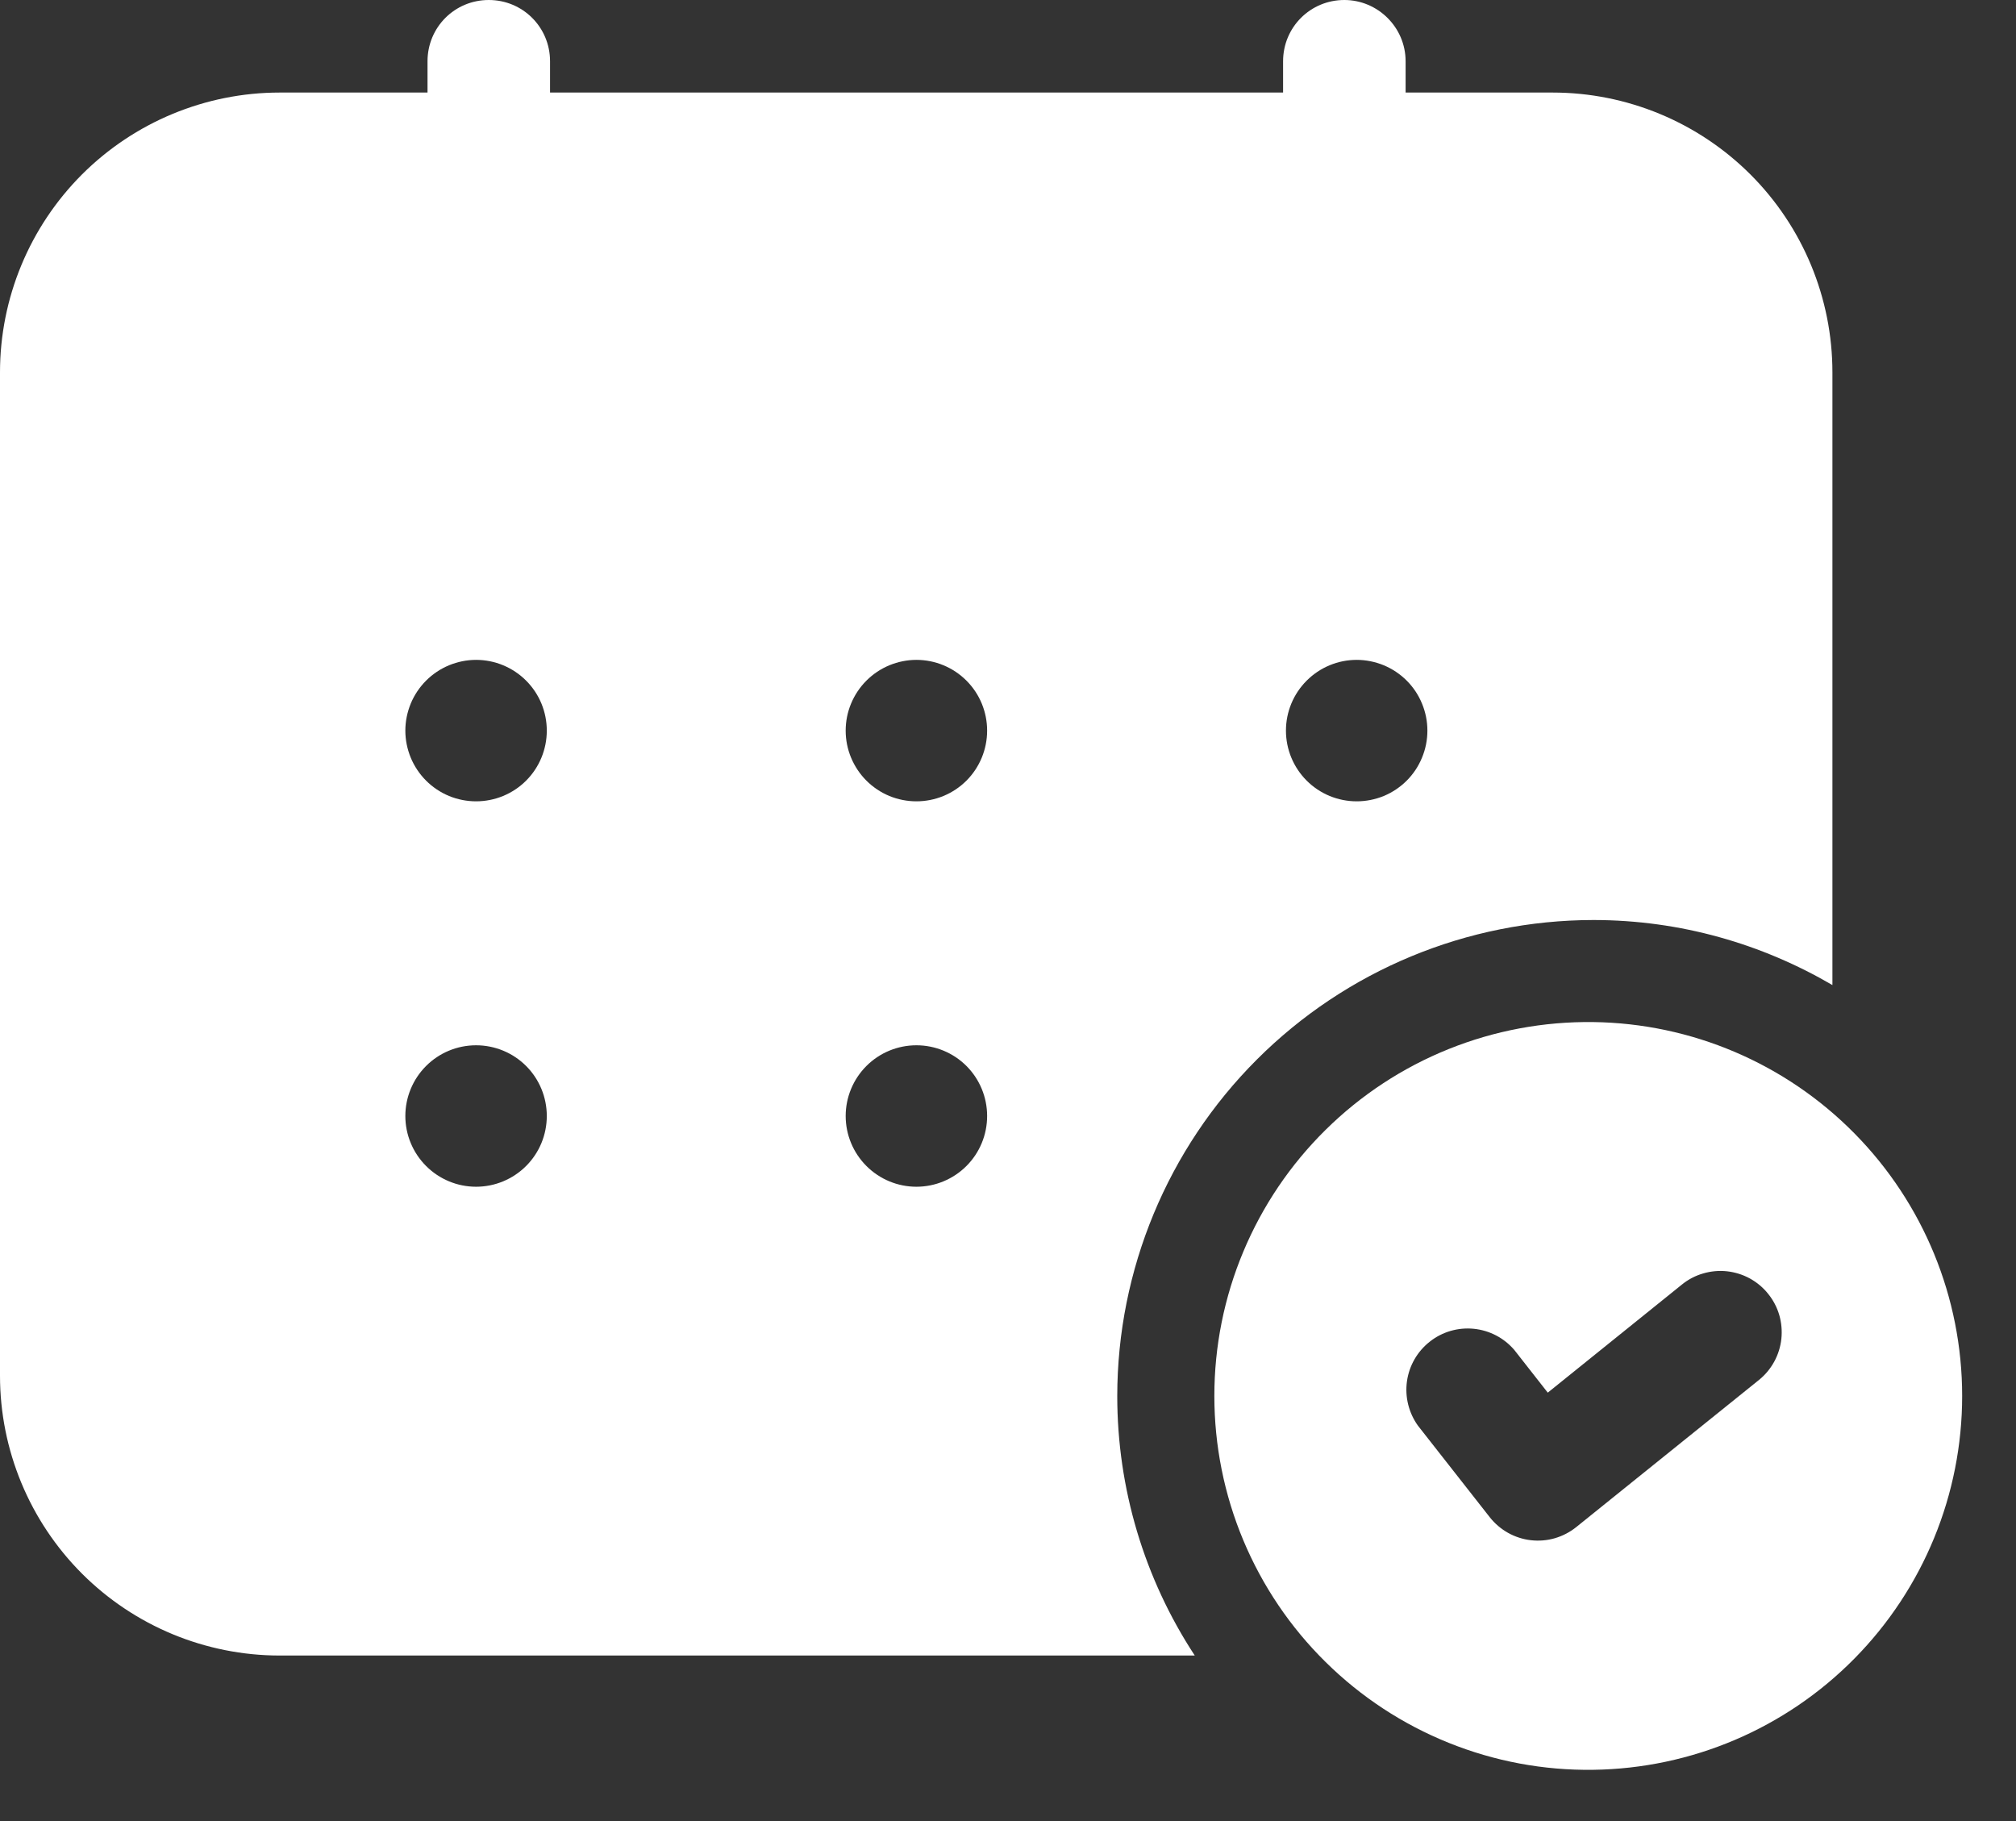 <svg width="31" height="28" viewBox="0 0 31 28" fill="none" xmlns="http://www.w3.org/2000/svg">
<rect x="0" y="0" width="31" height="28" fill="#333333" stroke="none"/>
<path d="M24.5 15.715C23.738 15.705 22.983 15.846 22.276 16.13C21.57 16.414 20.927 16.836 20.385 17.371C19.842 17.906 19.412 18.543 19.118 19.246C18.824 19.948 18.673 20.702 18.673 21.464C18.673 22.225 18.824 22.979 19.118 23.682C19.412 24.384 19.842 25.022 20.385 25.556C20.927 26.091 21.57 26.513 22.276 26.797C22.983 27.082 23.738 27.223 24.5 27.212C26.011 27.192 27.454 26.578 28.515 25.502C29.577 24.426 30.172 22.975 30.172 21.464C30.172 19.952 29.577 18.502 28.515 17.426C27.454 16.35 26.011 15.735 24.5 15.715ZM27.046 21.219L24.238 23.48C24.141 23.558 24.029 23.616 23.91 23.651C23.79 23.686 23.665 23.696 23.541 23.682C23.417 23.668 23.297 23.629 23.188 23.568C23.08 23.507 22.984 23.425 22.907 23.327L21.804 21.921C21.662 21.723 21.601 21.478 21.635 21.237C21.669 20.997 21.795 20.778 21.987 20.628C22.178 20.477 22.42 20.407 22.662 20.431C22.904 20.455 23.128 20.572 23.286 20.757L23.8 21.413L25.864 19.75C25.96 19.672 26.071 19.614 26.19 19.58C26.309 19.545 26.433 19.534 26.556 19.547C26.68 19.561 26.799 19.598 26.907 19.657C27.016 19.717 27.112 19.797 27.189 19.894C27.267 19.99 27.325 20.101 27.36 20.22C27.394 20.339 27.405 20.463 27.392 20.586C27.379 20.709 27.341 20.829 27.282 20.937C27.222 21.046 27.142 21.142 27.046 21.219Z" fill="white"/>
<path d="M17.18 21.465C17.182 19.524 17.954 17.664 19.326 16.292C20.699 14.919 22.559 14.148 24.5 14.146C25.841 14.146 27.095 14.514 28.177 15.146V5.725C28.177 4.584 27.724 3.49 26.917 2.683C26.11 1.877 25.016 1.423 23.875 1.423H21.614V0.942C21.614 0.419 21.185 0 20.672 0C20.149 0 19.73 0.419 19.73 0.942V1.423H8.458V0.942C8.458 0.419 8.039 0 7.516 0C6.992 0 6.574 0.419 6.574 0.942V1.423H4.302C3.161 1.423 2.067 1.877 1.26 2.683C0.454 3.49 0 4.584 0 5.725V21.153C0 22.294 0.454 23.388 1.26 24.195C2.067 25.002 3.161 25.455 4.302 25.455H18.372C17.594 24.27 17.18 22.883 17.18 21.465ZM20.862 10.146C21.004 10.146 21.146 10.175 21.278 10.229C21.41 10.284 21.53 10.364 21.631 10.465C21.732 10.566 21.812 10.686 21.866 10.818C21.921 10.95 21.949 11.091 21.949 11.234C21.949 11.377 21.921 11.518 21.866 11.65C21.812 11.782 21.732 11.902 21.631 12.003C21.53 12.104 21.41 12.184 21.278 12.239C21.146 12.293 21.004 12.321 20.862 12.321C20.573 12.321 20.297 12.207 20.093 12.003C19.889 11.799 19.774 11.522 19.774 11.234C19.774 10.945 19.889 10.669 20.093 10.465C20.297 10.261 20.573 10.146 20.862 10.146ZM7.321 18.247C7.032 18.247 6.756 18.132 6.552 17.928C6.348 17.724 6.233 17.448 6.233 17.159C6.233 16.871 6.348 16.594 6.552 16.39C6.756 16.186 7.032 16.072 7.321 16.072C7.609 16.072 7.886 16.186 8.09 16.39C8.294 16.594 8.408 16.871 8.408 17.159C8.408 17.448 8.294 17.724 8.09 17.928C7.886 18.132 7.609 18.247 7.321 18.247ZM7.321 12.321C7.178 12.321 7.037 12.293 6.905 12.239C6.773 12.184 6.653 12.104 6.552 12.003C6.451 11.902 6.371 11.782 6.316 11.65C6.262 11.518 6.233 11.377 6.233 11.234C6.233 11.091 6.262 10.95 6.316 10.818C6.371 10.686 6.451 10.566 6.552 10.465C6.653 10.364 6.773 10.284 6.905 10.229C7.037 10.175 7.178 10.146 7.321 10.146C7.609 10.146 7.886 10.261 8.09 10.465C8.294 10.669 8.408 10.945 8.408 11.234C8.408 11.522 8.294 11.799 8.09 12.003C7.886 12.207 7.609 12.321 7.321 12.321ZM14.092 18.247C13.803 18.247 13.527 18.132 13.323 17.928C13.119 17.724 13.004 17.448 13.004 17.159C13.004 16.871 13.119 16.594 13.323 16.39C13.527 16.186 13.803 16.072 14.092 16.072C14.38 16.072 14.657 16.186 14.861 16.39C15.065 16.594 15.179 16.871 15.179 17.159C15.179 17.448 15.065 17.724 14.861 17.928C14.657 18.132 14.38 18.247 14.092 18.247ZM14.092 12.321C13.949 12.321 13.808 12.293 13.676 12.239C13.544 12.184 13.424 12.104 13.323 12.003C13.222 11.902 13.142 11.782 13.087 11.65C13.032 11.518 13.004 11.377 13.004 11.234C13.004 11.091 13.032 10.95 13.087 10.818C13.142 10.686 13.222 10.566 13.323 10.465C13.424 10.364 13.544 10.284 13.676 10.229C13.808 10.175 13.949 10.146 14.092 10.146C14.38 10.146 14.657 10.261 14.861 10.465C15.065 10.669 15.179 10.945 15.179 11.234C15.179 11.522 15.065 11.799 14.861 12.003C14.657 12.207 14.38 12.321 14.092 12.321Z" fill="white"/>
</svg>
